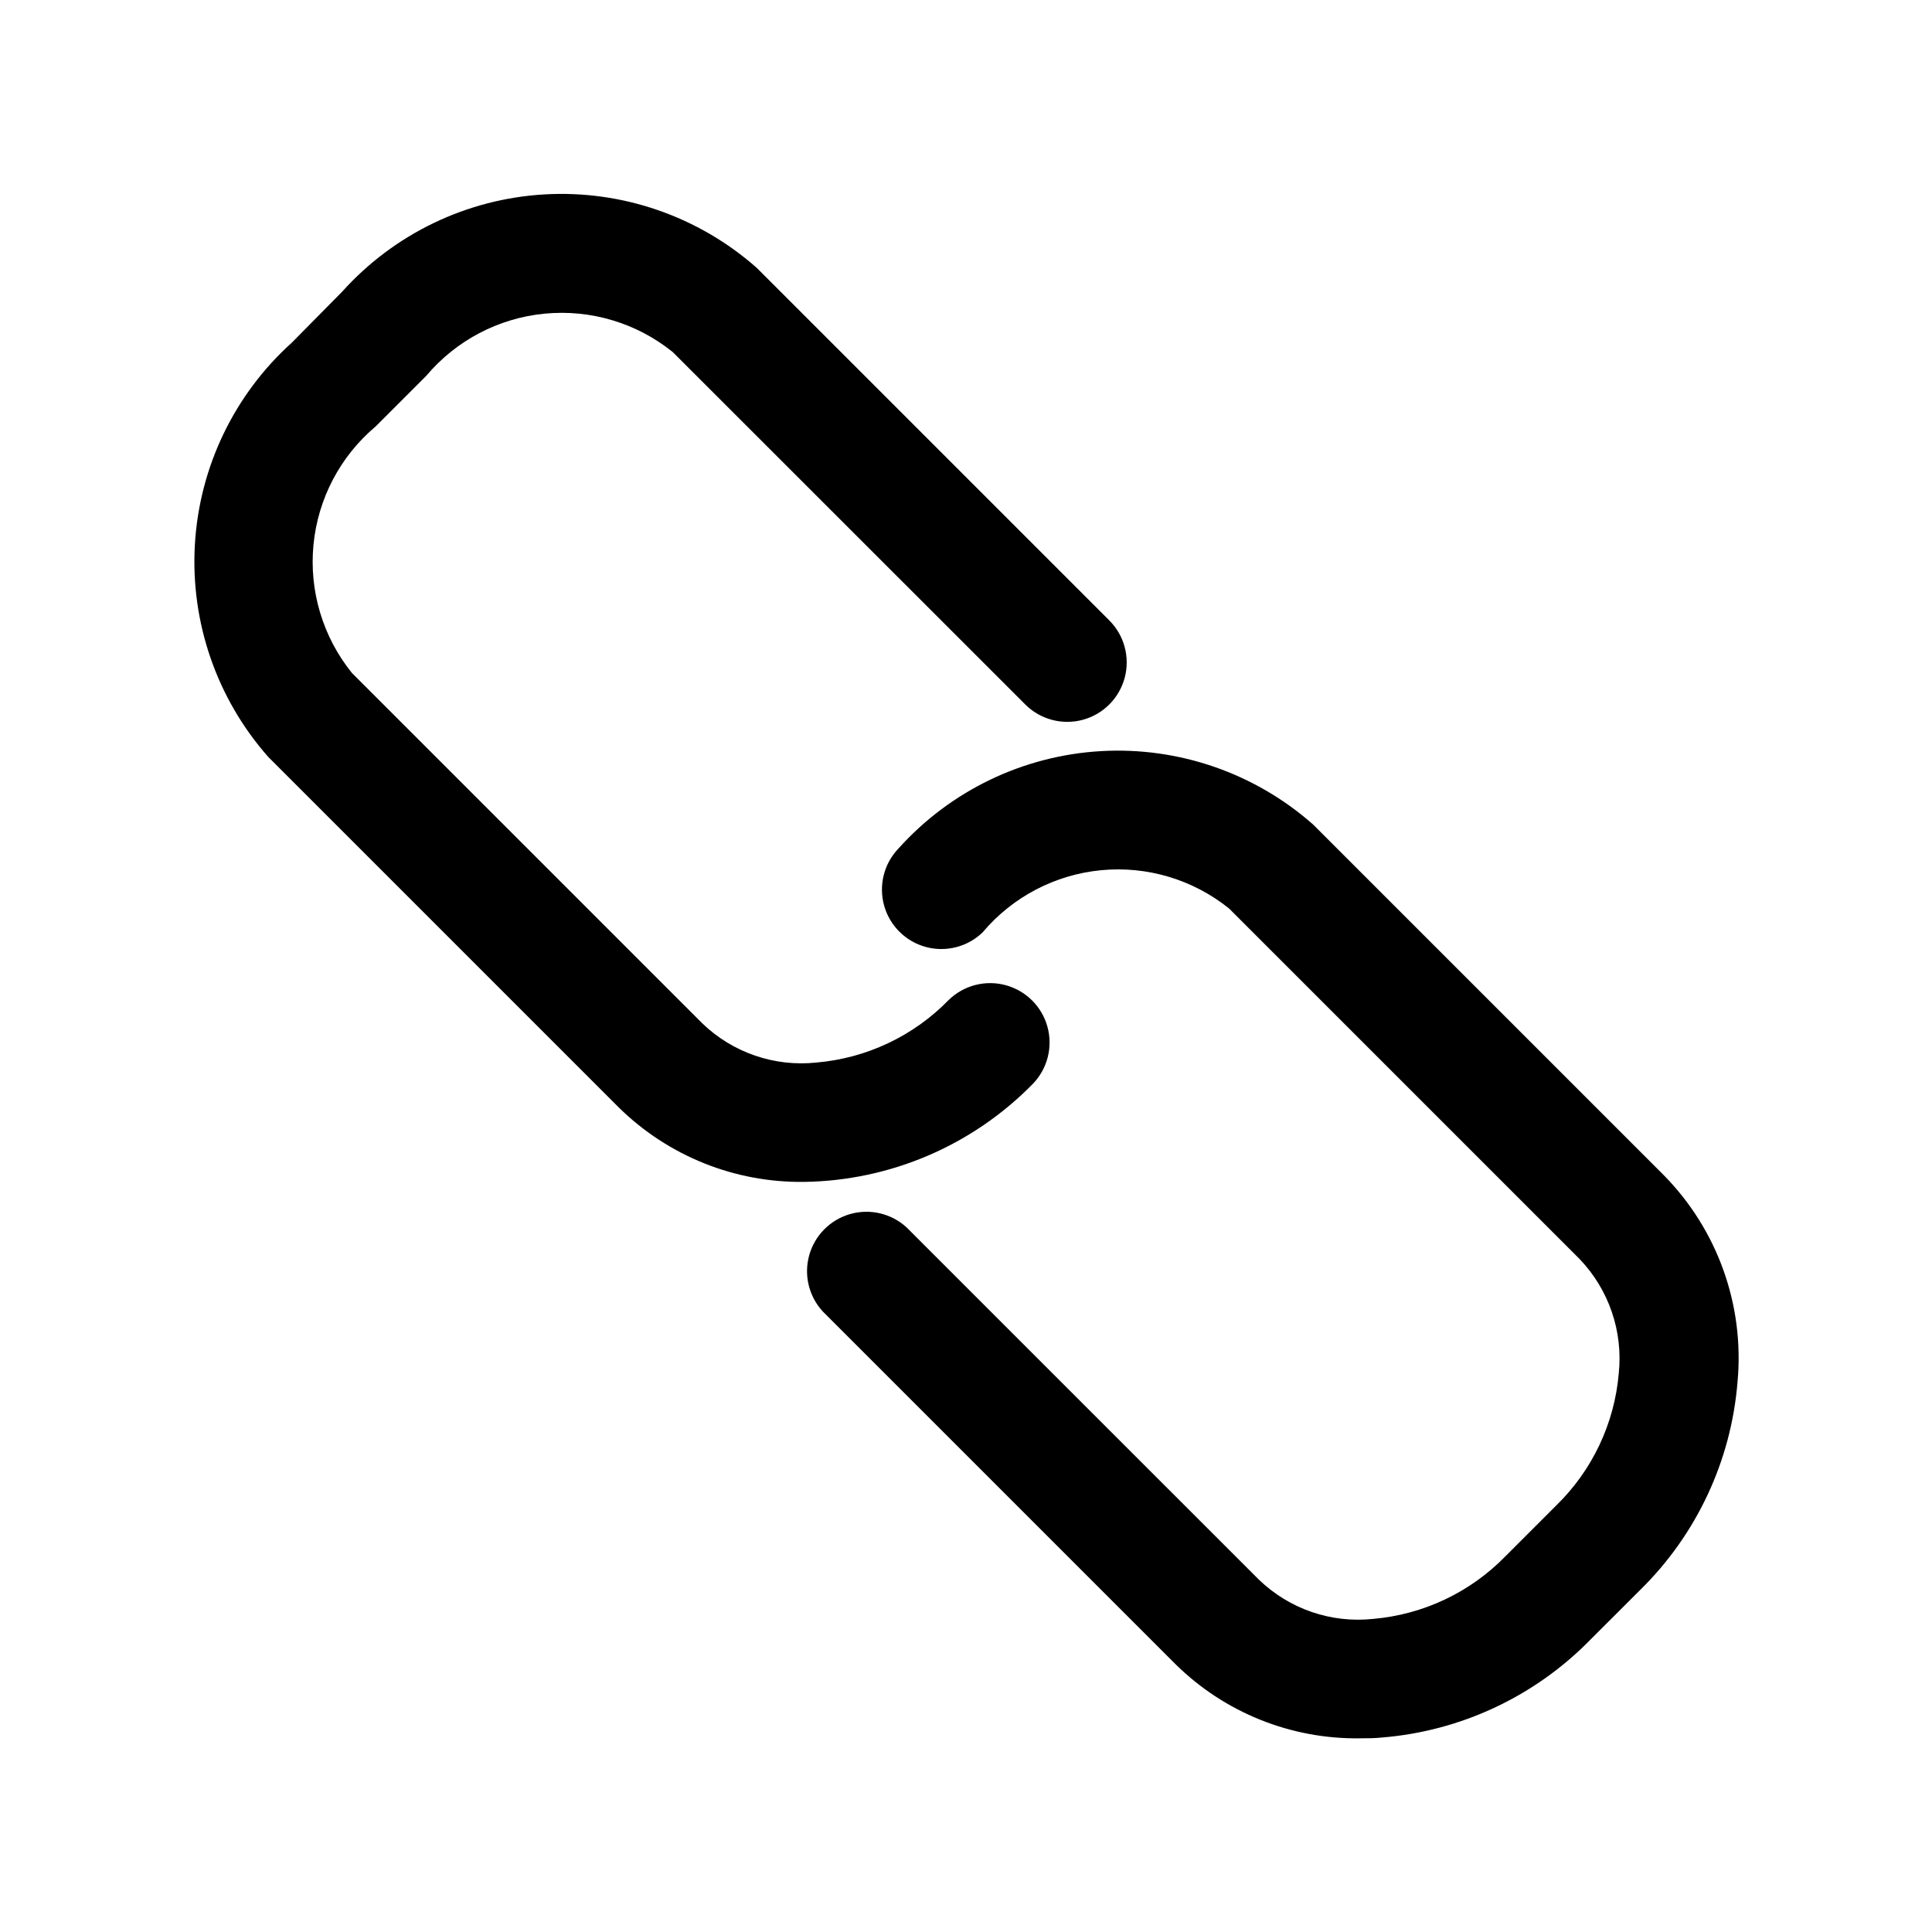 <?xml version="1.0" encoding="UTF-8"?>
<!-- Uploaded to: SVG Repo, www.svgrepo.com, Generator: SVG Repo Mixer Tools -->
<svg fill="#000000" width="800px" height="800px" version="1.1" viewBox="144 144 512 512" xmlns="http://www.w3.org/2000/svg">
 <g>
  <path d="m504.51 604.67c-18.336 0.289-36.02-6.816-49.059-19.711l-93.395-93.395c-3.711-4.016-5.074-9.672-3.598-14.941 1.477-5.266 5.582-9.387 10.844-10.887 5.258-1.5 10.922-0.16 14.953 3.535l93.41 93.395v-0.004c8.047 7.754 19.117 11.547 30.227 10.363 13.309-1.148 25.758-7.043 35.078-16.613l13.414-13.414c9.582-9.309 15.477-21.766 16.609-35.074 1.152-11.113-2.637-22.172-10.359-30.246l-92.891-92.891h0.004c-9.555-7.699-21.742-11.352-33.953-10.172-12.215 1.176-23.48 7.09-31.387 16.469-4 3.863-9.738 5.332-15.102 3.859-5.359-1.469-9.551-5.656-11.02-11.02s-0.004-11.102 3.859-15.102c13.781-15.324 33.059-24.586 53.633-25.766 20.578-1.18 40.789 5.816 56.23 19.469l92.891 92.891c14.281 14.484 21.441 34.535 19.566 54.789-1.676 20.867-10.82 40.434-25.754 55.105l-13.414 13.398c-14.672 14.926-34.227 24.07-55.09 25.754-1.922 0.207-3.824 0.207-5.699 0.207z"/>
  <path d="m357.16 457.21c-18.367 0.266-36.074-6.832-49.168-19.711l-92.891-92.891c-13.645-15.441-20.637-35.652-19.457-56.227 1.176-20.574 10.434-39.848 25.754-53.633l13.289-13.461c13.777-15.328 33.055-24.59 53.633-25.77 20.578-1.18 40.785 5.82 56.227 19.469l93.395 93.395c3.992 3.965 5.562 9.762 4.125 15.199-1.441 5.438-5.672 9.695-11.102 11.172-5.43 1.473-11.23-0.062-15.223-4.027l-93.457-93.426c-9.547-7.703-21.734-11.355-33.945-10.18-12.211 1.176-23.473 7.094-31.375 16.477l-13.414 13.414c-9.387 7.902-15.301 19.164-16.477 31.375-1.176 12.211 2.477 24.398 10.18 33.945l92.891 92.891h-0.004c8.055 7.758 19.129 11.551 30.246 10.359 13.312-1.145 25.762-7.047 35.078-16.625 4-3.863 9.738-5.328 15.102-3.859 5.359 1.469 9.551 5.66 11.02 11.02 1.469 5.363 0.004 11.102-3.859 15.102-15.969 16.32-37.738 25.66-60.566 25.992z"/>
 </g>
</svg>